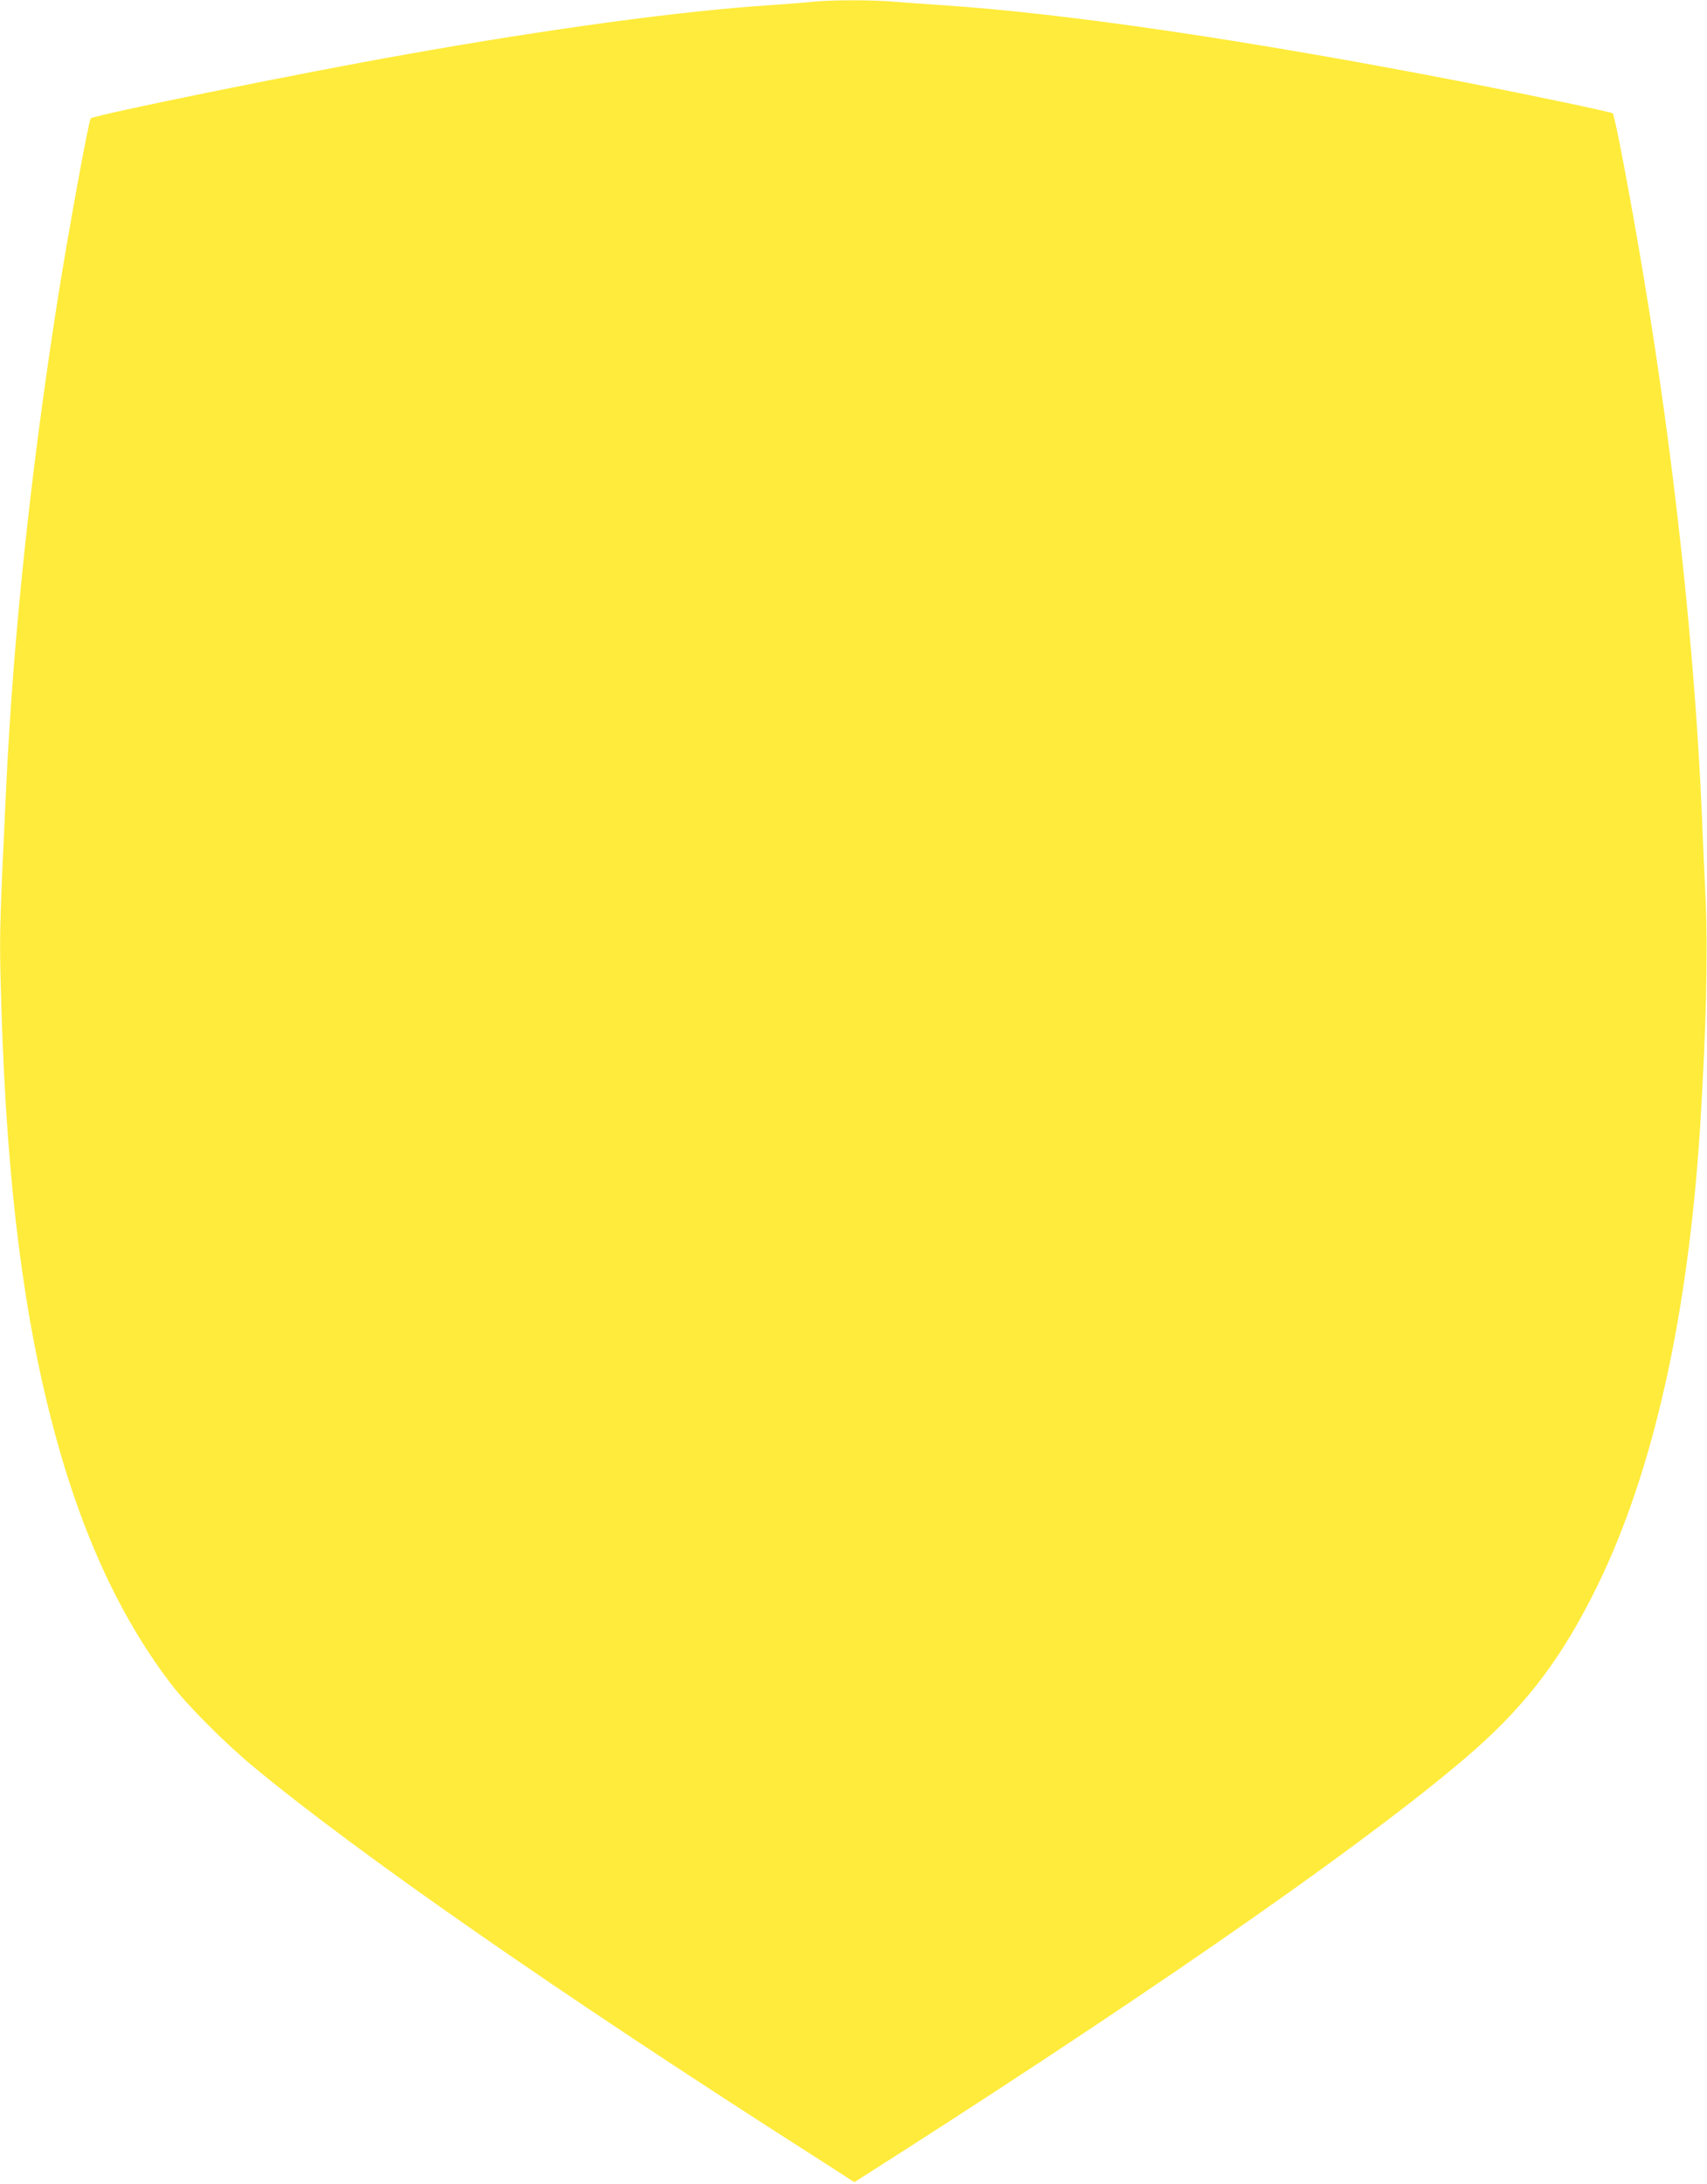 <?xml version="1.0" standalone="no"?>
<!DOCTYPE svg PUBLIC "-//W3C//DTD SVG 20010904//EN"
 "http://www.w3.org/TR/2001/REC-SVG-20010904/DTD/svg10.dtd">
<svg version="1.0" xmlns="http://www.w3.org/2000/svg"
 width="1001pt" height="1280pt" viewBox="0 0 1001 1280"
 preserveAspectRatio="xMidYMid meet">
<g transform="translate(0,1280) scale(0.1,-0.1)"
fill="#ffeb3b" stroke="none">
<path d="M4770 12790 c-41 -5 -154 -13 -250 -20 -524 -34 -1291 -138 -2145
-290 -639 -113 -1822 -354 -1843 -374 -12 -13 -133 -674 -197 -1081 -156
-1000 -257 -1953 -299 -2843 -36 -758 -39 -847 -33 -1102 25 -1084 116 -1885
293 -2583 164 -645 393 -1154 703 -1562 95 -126 316 -348 486 -489 615 -510
1796 -1331 3273 -2274 l252 -162 248 158 c1609 1030 2846 1897 3390 2376 312
276 517 549 718 959 329 672 533 1582 604 2697 35 558 46 1028 31 1344 -6 132
-16 349 -21 481 -42 969 -164 2096 -345 3174 -72 431 -165 925 -178 937 -7 7
-467 104 -852 179 -1275 248 -2352 407 -3085 455 -91 6 -215 15 -276 20 -126
11 -363 11 -474 0z"/>
</g>
</svg>
